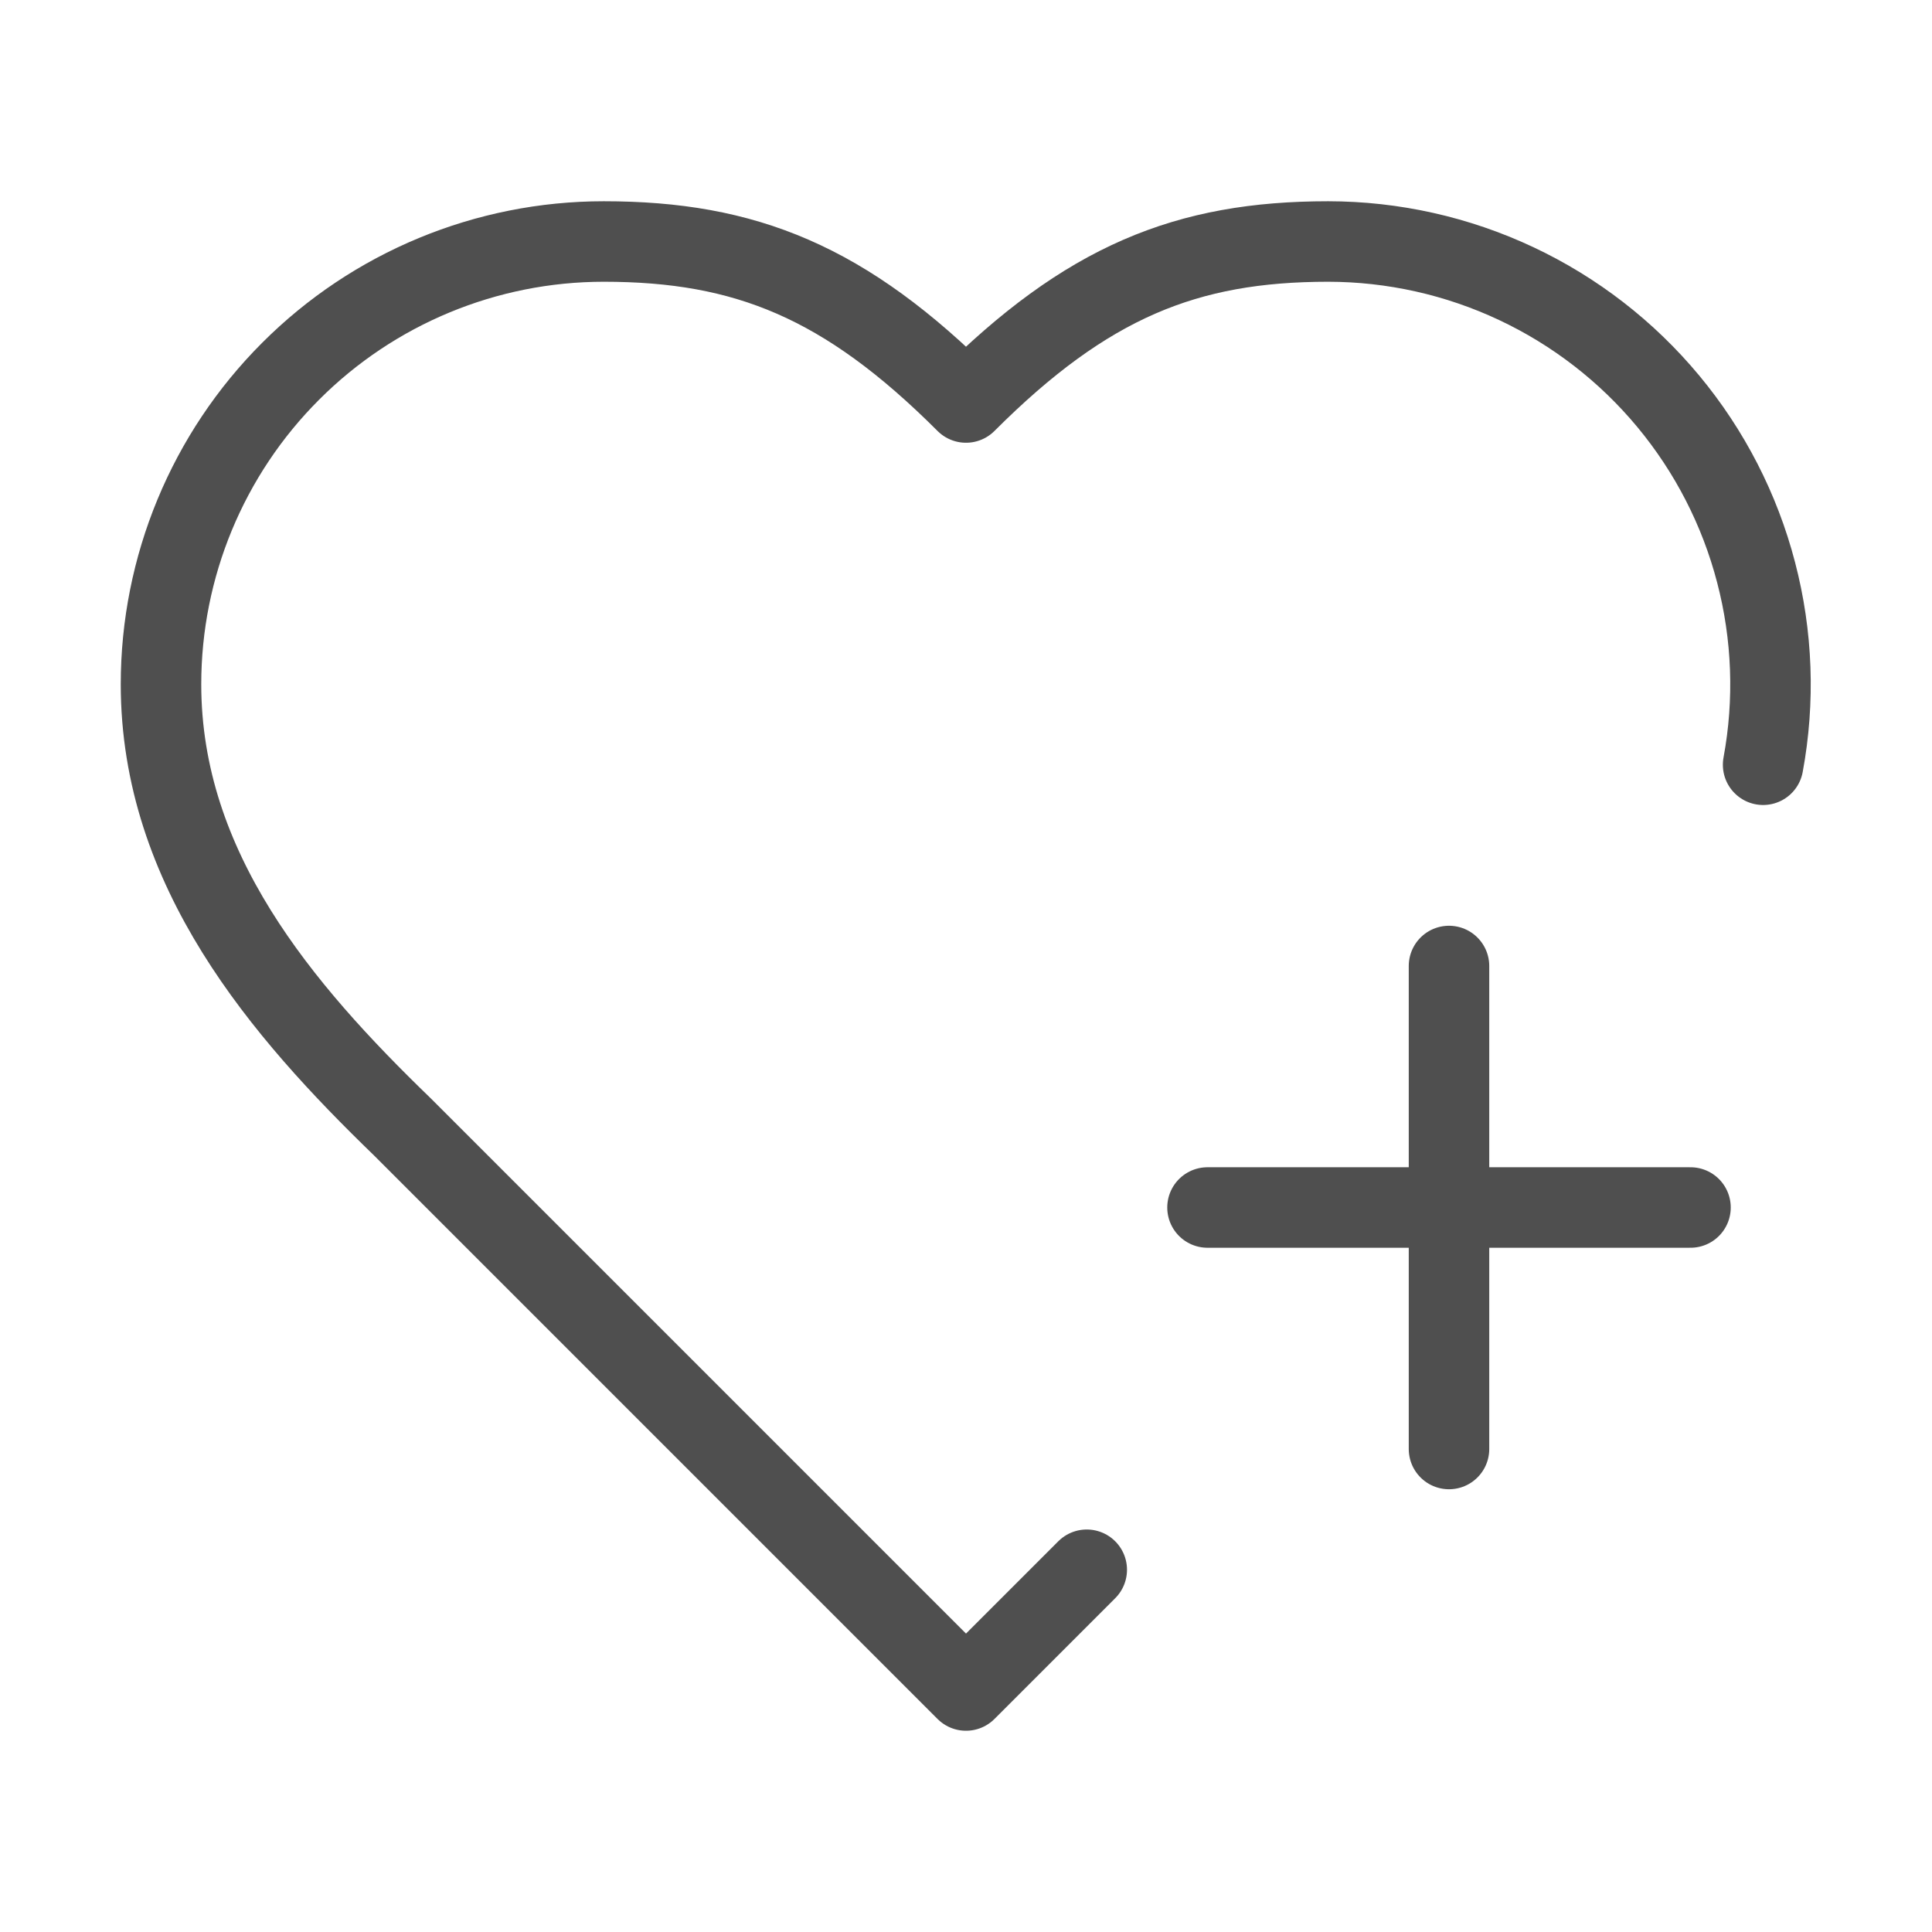 <?xml version="1.0" encoding="UTF-8"?> <svg xmlns="http://www.w3.org/2000/svg" width="24" height="24" viewBox="0 0 24 24" fill="none"><path d="M13.5 19.5L12 21L5 14C3.5 12.55 2 10.8 2 8.5C2 7.041 2.579 5.642 3.611 4.611C4.642 3.579 6.041 3 7.5 3C9.26 3 10.5 3.5 12 5C13.5 3.5 14.74 3 16.5 3C17.306 3.001 18.103 3.179 18.833 3.522C19.563 3.865 20.208 4.364 20.724 4.985C21.239 5.605 21.612 6.331 21.815 7.111C22.019 7.891 22.049 8.707 21.902 9.5M15 15H21M18 12V18" stroke="#4F4F4F" stroke-linecap="round" stroke-linejoin="round"></path></svg> 